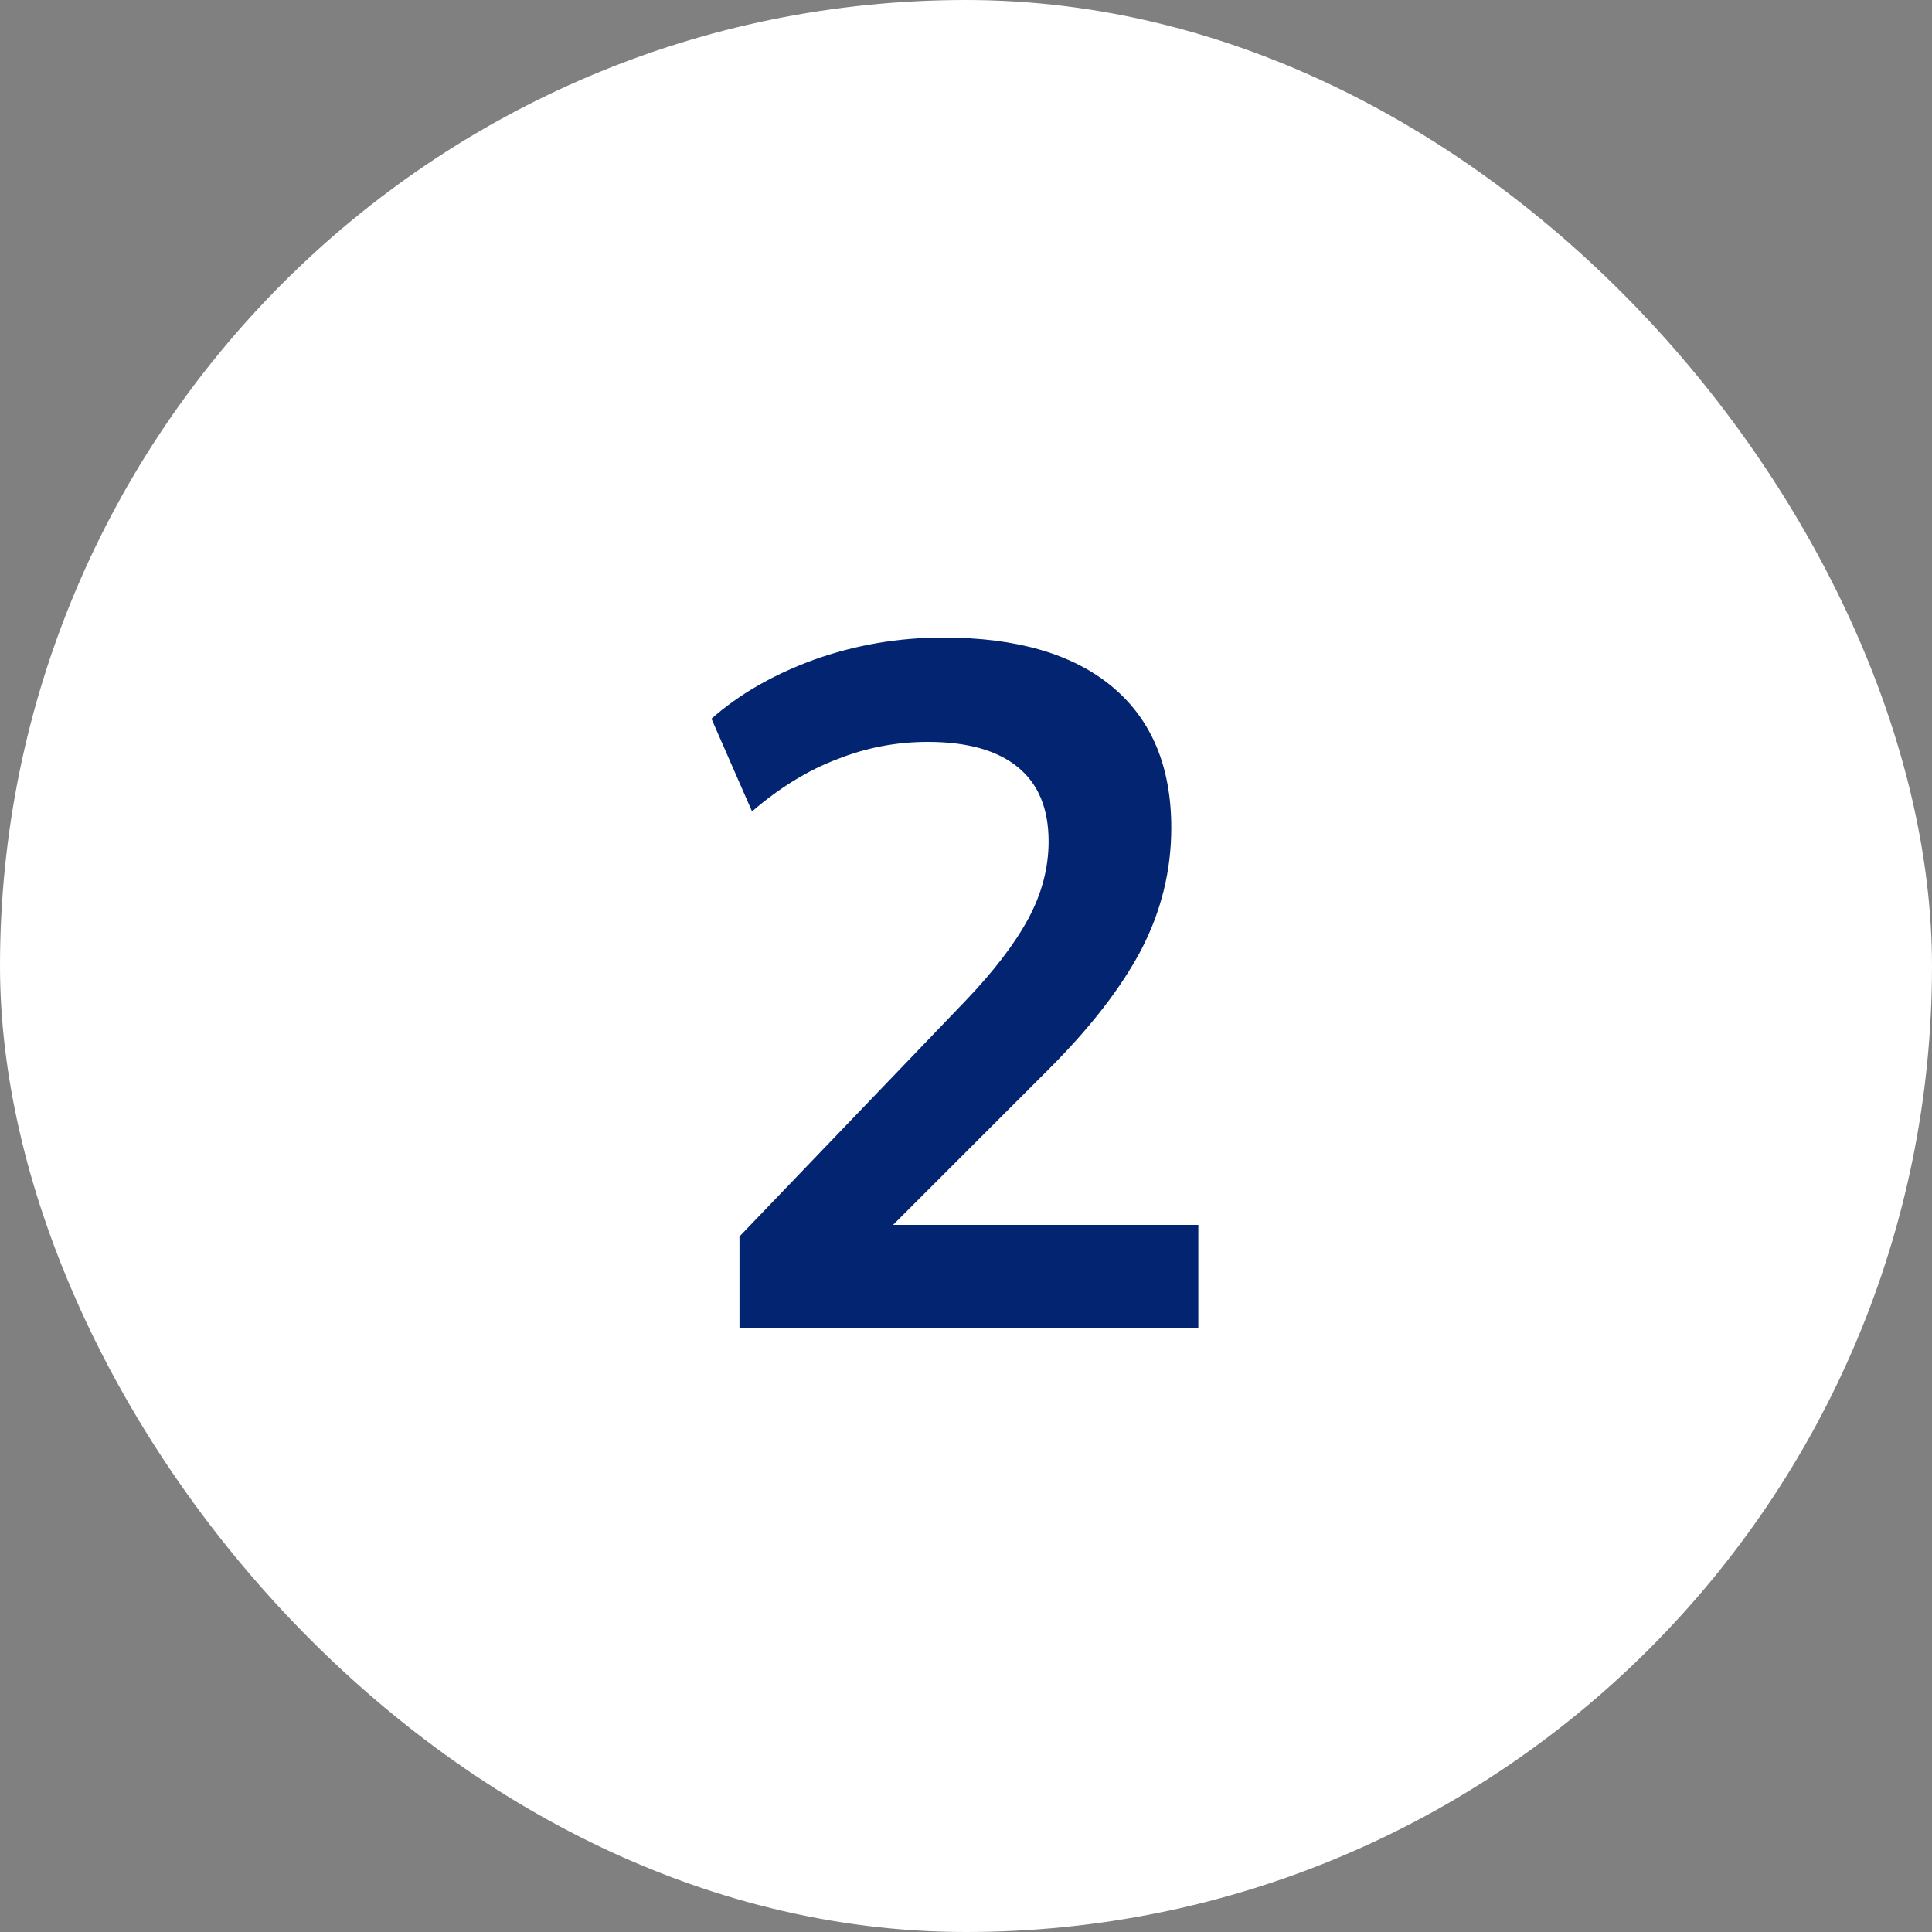 <svg width="32" height="32" viewBox="0 0 32 32" fill="none" xmlns="http://www.w3.org/2000/svg">
<rect x="0" y="0" width="32" height="32" fill="#808080" stroke="none"/>
<rect width="32" height="32" rx="16" fill="white"/>
<path d="M12.248 22V20.48L15.992 16.576C16.461 16.085 16.808 15.632 17.032 15.216C17.256 14.8 17.368 14.373 17.368 13.936C17.368 13.392 17.197 12.981 16.856 12.704C16.515 12.427 16.019 12.288 15.368 12.288C14.845 12.288 14.344 12.384 13.864 12.576C13.384 12.757 12.915 13.045 12.456 13.44L11.784 11.904C12.243 11.499 12.808 11.173 13.48 10.928C14.163 10.683 14.877 10.56 15.624 10.56C16.84 10.56 17.773 10.832 18.424 11.376C19.075 11.92 19.4 12.699 19.4 13.712C19.4 14.416 19.235 15.088 18.904 15.728C18.573 16.357 18.061 17.019 17.368 17.712L14.248 20.832V20.288H19.848V22H12.248Z" fill="#032571"/>
</svg>
